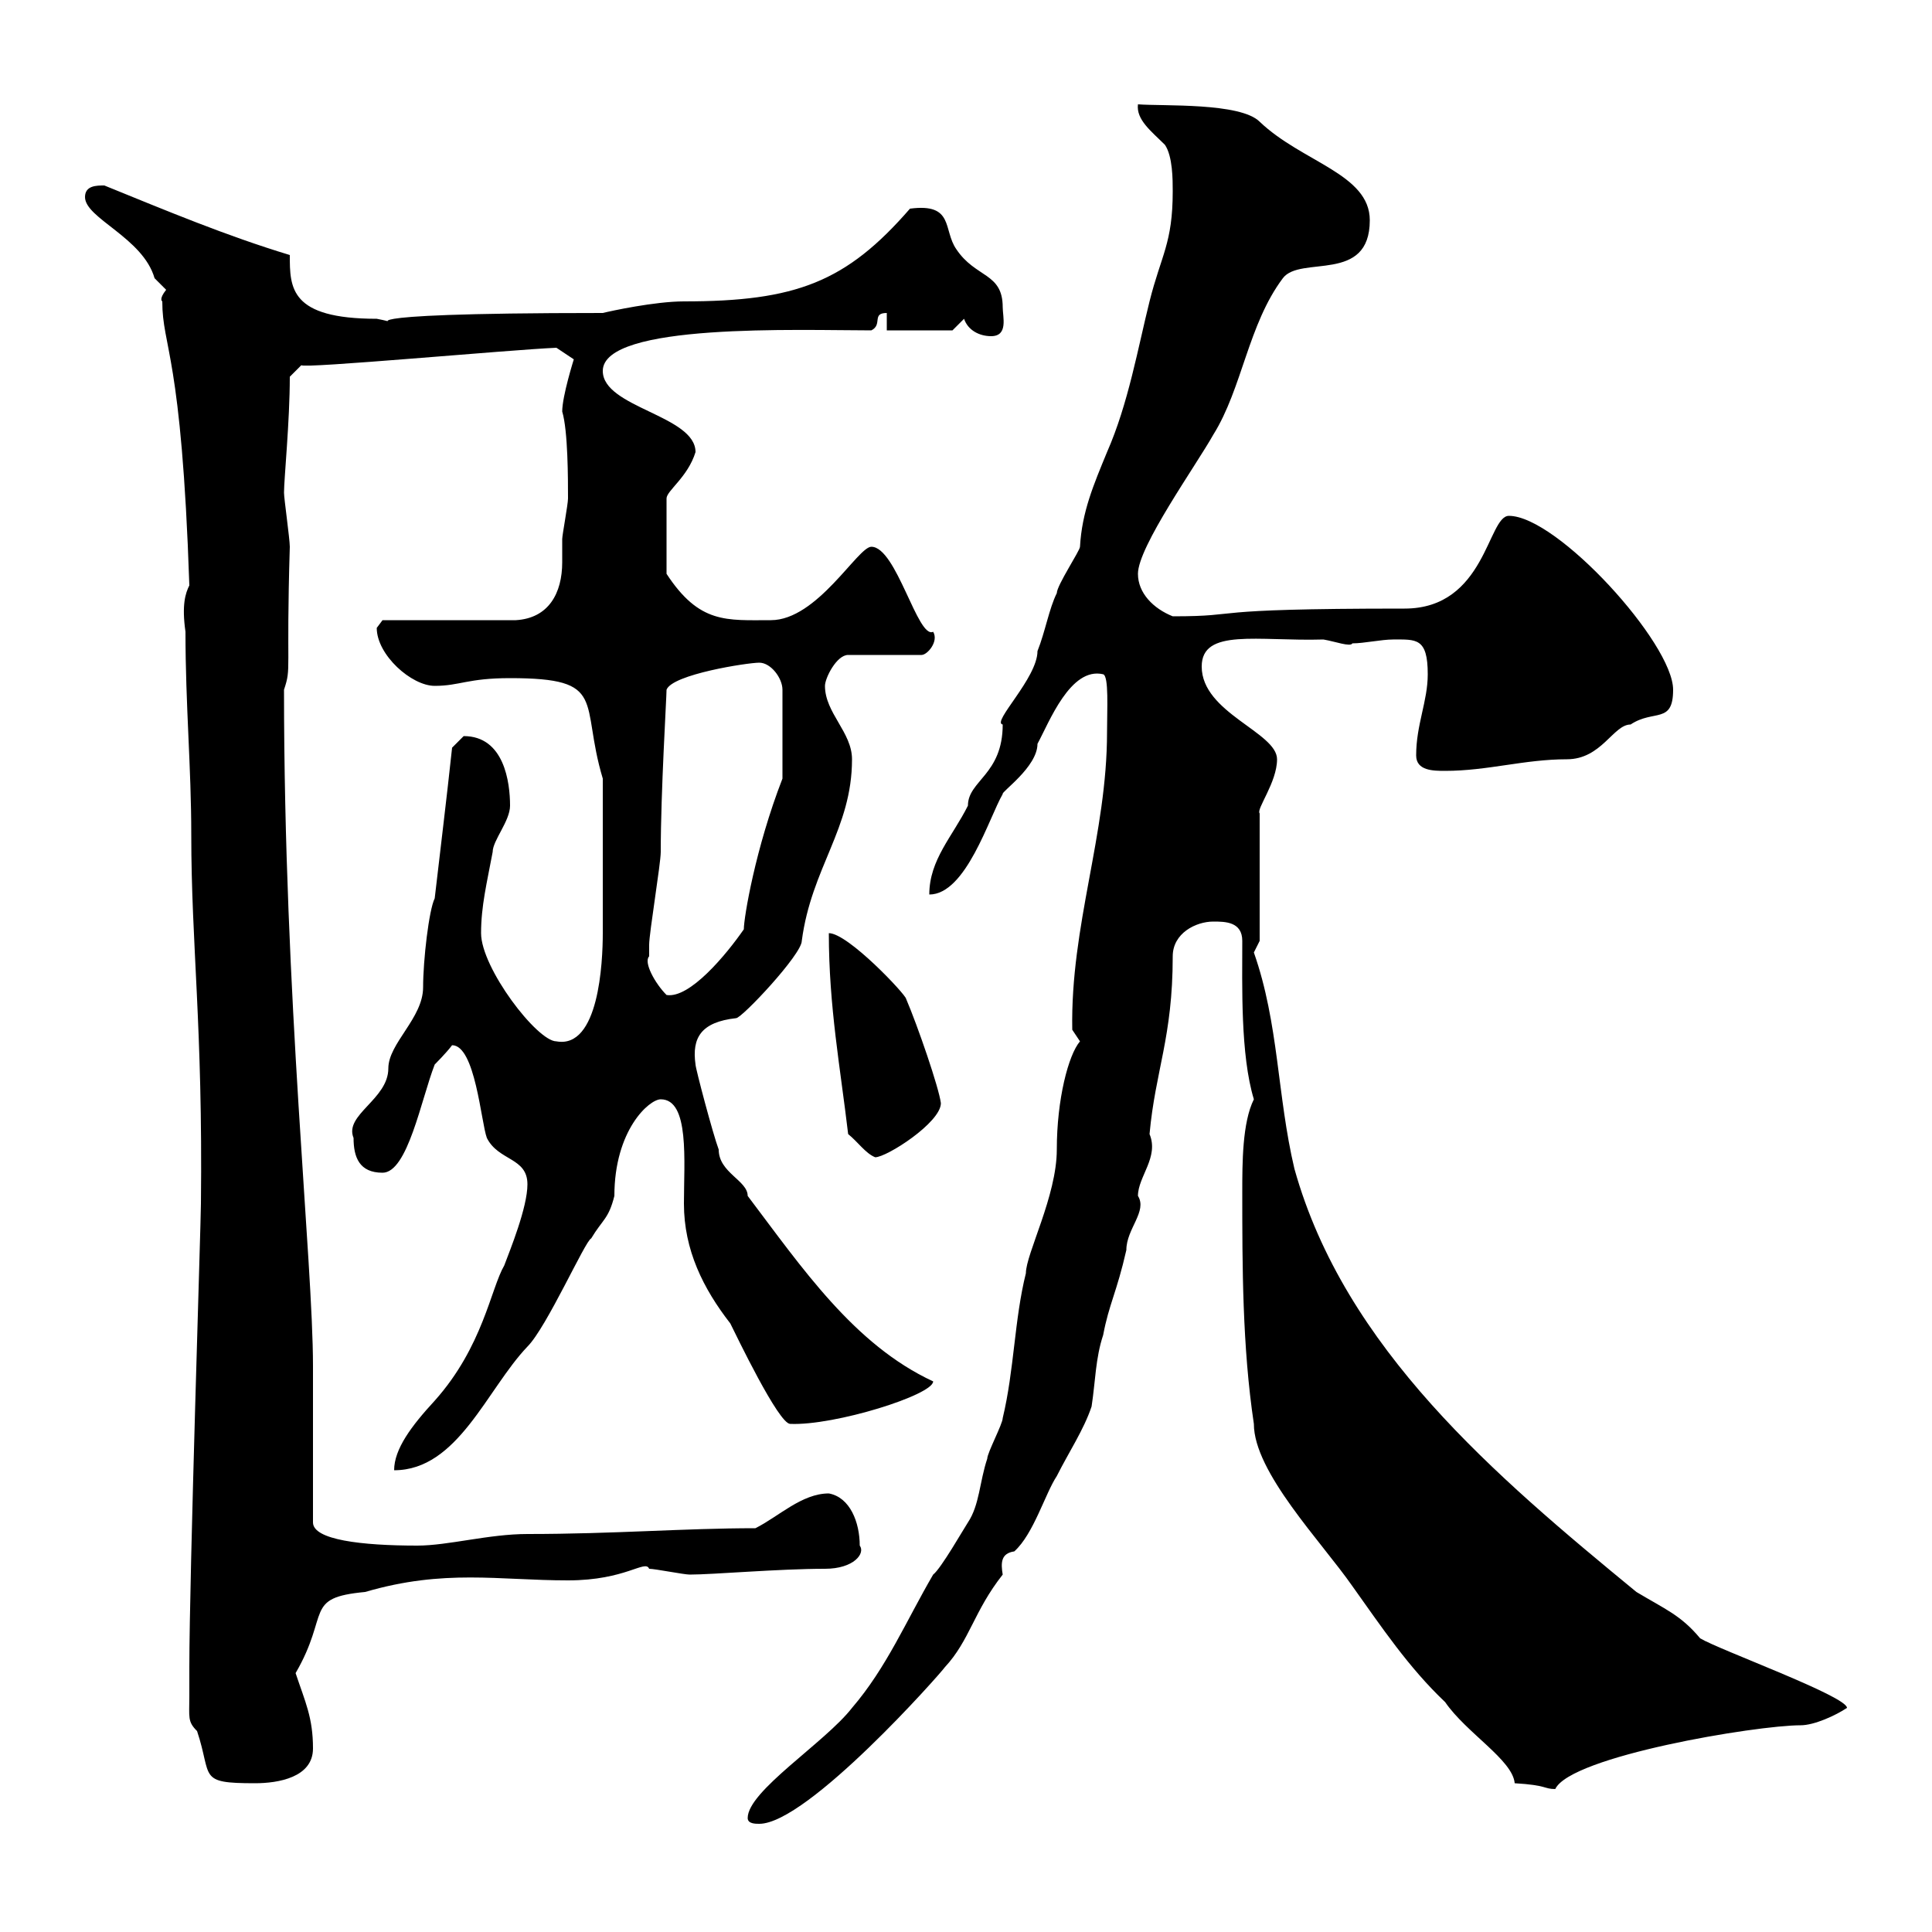 <svg xmlns="http://www.w3.org/2000/svg" xmlns:xlink="http://www.w3.org/1999/xlink" width="300" height="300"><path d="M116.10 282.30C116.10 283.20 117.30 283.20 117.90 283.20C125.40 283.20 146.10 259.80 146.70 258.90C150.60 254.70 151.20 250.20 155.70 244.50C155.40 242.70 155.40 241.20 157.50 240.90C160.50 238.20 162.30 231.90 164.10 229.20C165.90 225.60 168.30 222 169.50 218.40C170.10 214.50 170.10 210.90 171.30 207.30C172.20 202.50 173.40 200.70 174.90 194.10C174.90 190.80 178.20 188.10 176.70 185.70C176.70 182.70 180 179.70 178.50 176.10C179.40 166.20 182.10 161.10 182.10 148.50C182.10 144.90 185.70 143.10 188.40 143.10C190.20 143.10 192.90 143.10 192.90 146.10C192.90 153 192.60 163.80 194.70 170.70C192.90 174.30 192.90 180.60 192.90 185.10C192.90 196.50 192.90 209.10 194.70 221.10C194.70 228.60 205.20 239.40 210 246.30C214.50 252.60 218.70 258.90 224.40 264.30C227.70 269.10 234.90 273.30 235.20 276.90C240.30 277.20 239.70 277.80 241.50 277.80C243.90 272.70 272.70 267.90 279.60 267.90C281.70 267.90 285 266.40 286.80 265.20C286.80 263.40 267 256.20 264 254.40C261 250.80 258.60 249.90 254.10 247.20C232.20 229.20 208.80 209.40 201 181.50C198.30 170.10 198.60 159 194.70 147.90C194.70 147.90 195.60 146.10 195.60 146.10L195.60 126.30C195 125.70 198.30 121.50 198.30 117.90C198.30 113.70 186.60 110.70 186.60 103.50C186.60 97.50 195.30 99.60 205.50 99.30C207.30 99.60 209.70 100.50 210 99.90C211.80 99.90 214.50 99.30 216.30 99.30C219.90 99.30 221.70 99 221.70 104.70C221.70 108.90 219.90 112.50 219.90 117.30C219.90 119.70 222.60 119.70 224.40 119.70C231 119.70 236.70 117.90 243.30 117.90C248.70 117.90 250.50 112.50 253.20 112.50C256.80 110.10 259.80 112.50 259.80 107.10C259.80 99.90 241.80 80.10 234.30 80.10C231 80.10 230.70 94.50 218.10 94.50C185.40 94.50 193.80 95.70 182.10 95.70C179.10 94.50 176.70 92.10 176.70 89.10C176.70 84.90 185.70 72.30 188.40 67.50C192.90 60.30 193.80 50.40 199.20 43.20C201.90 39.60 212.70 44.10 212.70 34.20C212.70 27 202.20 25.20 195.60 18.90C192.60 15.90 180.60 16.50 176.70 16.20C176.40 18.60 178.80 20.40 180.90 22.50C182.10 24.30 182.10 27.90 182.10 29.70C182.10 37.80 180.30 39.60 178.50 46.80C176.70 54 175.20 62.70 171.90 70.20C169.80 75.30 168 79.50 167.70 84.90C167.70 85.50 164.10 90.90 164.10 92.10C162.90 94.50 162.30 98.10 161.10 101.10C161.10 105.30 153.90 112.20 155.70 112.50C155.70 120.30 150.30 121.20 150.30 125.10C147.90 129.90 144.30 133.50 144.30 138.90C150 138.90 153.60 126.90 155.70 123.30C155.40 123 161.10 119.10 161.10 115.50C162.90 112.20 166.20 103.50 171.30 104.70C172.20 105 171.90 110.10 171.90 113.70C171.90 129.60 166.20 143.70 166.50 159.90C166.50 159.90 167.70 161.70 167.70 161.70C165.90 163.80 164.10 170.70 164.10 178.50C164.10 185.70 159.30 194.70 159.30 197.70C157.50 204.90 157.50 212.70 155.70 220.20C155.70 221.10 153.30 225.60 153.30 226.50C152.10 230.10 152.10 233.70 150.30 236.40C149.70 237.30 146.10 243.60 144.90 244.50C140.70 251.70 137.70 258.90 132.30 265.20C128.10 270.60 116.10 278.10 116.10 282.30ZM29.40 263.40C29.40 266.70 29.10 267.30 30.60 268.80C33 276 30.60 276.90 39.60 276.90C43.20 276.90 48.60 276 48.60 271.50C48.60 266.70 47.40 264.30 45.90 259.80C51.30 250.50 47.10 248.10 56.70 247.20C69 243.60 77.40 245.40 88.20 245.40C97.20 245.40 100.20 242.10 100.80 243.60C101.70 243.60 106.20 244.50 107.10 244.50C110.70 244.50 120.90 243.60 128.10 243.60C132.60 243.60 134.40 241.20 133.50 240C133.50 236.40 132 232.50 128.70 231.90C124.50 231.90 120.90 235.50 117.30 237.30C106.20 237.30 95.40 238.20 81.90 238.20C75.90 238.20 69.60 240 64.80 240C56.10 240 48.60 239.10 48.60 236.40L48.60 212.10C48.60 195.90 44.10 155.10 44.10 107.10C45.30 103.50 44.40 104.70 45 84.90C45 83.70 44.10 77.40 44.10 76.50C44.10 74.40 45 65.40 45 58.50L46.80 56.70C46.80 57.30 79.20 54.30 86.40 54C86.40 54 89.10 55.80 89.10 55.80C89.10 55.80 87.30 61.50 87.30 63.90C88.20 66.90 88.20 74.40 88.20 77.40C88.20 78.30 87.30 83.10 87.30 83.70C87.30 84.90 87.30 86.10 87.30 87.30C87.30 92.10 85.20 96 80.10 96.30L59.40 96.30C59.40 96.30 58.50 97.50 58.50 97.50C58.50 101.70 63.90 106.50 67.50 106.50C71.40 106.50 72.60 105.30 79.20 105.30C94.50 105.30 90 108.90 93.60 120.90C93.60 130.50 93.60 140.70 93.60 144.90C93.60 149.40 93 162.90 86.40 161.70C83.40 161.70 74.70 150.30 74.70 144.90C74.70 140.70 75.60 137.10 76.50 132.30C76.50 130.50 79.20 127.50 79.20 125.10C79.20 121.50 78.30 114.30 72 114.30C72 114.30 70.20 116.10 70.20 116.10C69.30 124.50 68.40 131.70 67.50 139.50C66.60 141.30 65.70 149.10 65.70 153.30C65.70 158.10 60.30 162 60.30 165.90C60.30 170.70 53.40 173.10 54.90 176.70C54.90 179.70 55.80 182.10 59.40 182.10C63.30 182.10 65.40 170.70 67.50 165.30C67.50 165.30 69.30 163.50 70.20 162.30C73.80 162.30 74.70 174.30 75.60 176.70C77.40 180.30 81.90 179.70 81.90 183.90C81.90 187.50 79.20 194.10 78.30 196.50C76.20 200.10 75 209.10 67.50 217.50C63.90 221.40 61.20 225 61.20 228.30C71.10 228.30 75.60 215.70 81.90 209.10C84.90 206.10 90.90 192.60 91.80 192.30C93.60 189.30 94.50 189.30 95.40 185.70C95.40 175.50 100.80 170.70 102.60 170.70C107.10 170.70 106.20 180.30 106.20 186.90C106.20 194.10 109.20 200.10 113.40 205.50C114.30 207.30 120.90 221.10 122.70 221.10C129.60 221.40 144.90 216.60 144.90 214.50C132.60 208.80 124.50 196.80 116.10 185.70C116.10 183.30 111.60 182.10 111.60 178.50C110.70 176.10 108 165.90 108 165.30C107.40 161.10 108.90 158.70 114.30 158.10C115.20 158.10 124.50 148.20 124.50 146.10C126 134.70 132.30 128.70 132.30 117.90C132.30 113.70 128.10 110.70 128.10 106.50C128.10 105.30 129.90 101.70 131.70 101.70L143.10 101.70C144 101.70 145.80 99.60 144.90 98.10C142.50 99.30 139.20 84.90 135.30 84.90C133.20 84.90 126.90 96.30 119.70 96.30C112.80 96.30 108.60 96.90 103.50 89.10L103.50 77.40C103.50 76.20 106.80 74.10 108 70.20C108 64.50 93.60 63.30 93.60 57.60C93.60 50.10 124.20 51.30 135.30 51.30C137.10 50.40 135.30 48.60 137.70 48.60L137.70 51.30L147.90 51.30L149.70 49.50C150.30 51.30 152.10 52.20 153.90 52.20C156.60 52.20 155.70 49.20 155.70 47.70C155.70 42.30 151.50 43.20 148.50 38.70C146.40 35.70 148.20 31.50 141.30 32.40C131.40 43.80 123.60 46.80 106.20 46.80C101.70 46.80 94.80 48.30 93.60 48.60C47.70 48.60 64.80 50.70 58.50 49.50C45 49.50 45 44.70 45 39.60C35.10 36.60 25.80 32.70 16.20 28.80C15 28.80 13.20 28.80 13.20 30.60C13.20 33.90 22.20 36.90 24 43.20C24 43.20 25.80 45 25.80 45C24.60 46.50 25.20 46.80 25.20 46.80C25.20 54 28.20 54.90 29.40 90.90C28.80 92.10 28.20 93.90 28.80 98.10C28.80 109.50 29.70 119.10 29.70 129.60C29.70 146.70 31.50 159.30 31.20 186.90C31.20 189.60 29.40 244.80 29.40 258.90C29.40 258.90 29.40 262.50 29.40 263.40ZM131.70 176.10C133.20 177.30 134.40 179.10 135.90 179.70C137.70 179.70 146.10 174.30 146.10 171.30C145.80 168.90 142.50 159.30 140.70 155.10C140.70 154.50 131.70 144.90 128.70 144.90C128.70 156.30 130.50 165.90 131.70 176.10ZM100.80 148.50C100.80 147.90 100.80 146.70 100.80 146.70C100.80 144.90 102.60 134.10 102.60 132.30C102.60 123 103.50 108.30 103.50 107.10C104.40 104.70 116.10 102.90 117.90 102.90C119.70 102.90 121.50 105.30 121.50 107.10L121.50 120.90C117.30 131.70 115.50 142.50 115.50 144.30C112.80 148.20 107.10 155.10 103.50 154.50C101.70 152.70 99.90 149.40 100.80 148.50Z"/></svg>